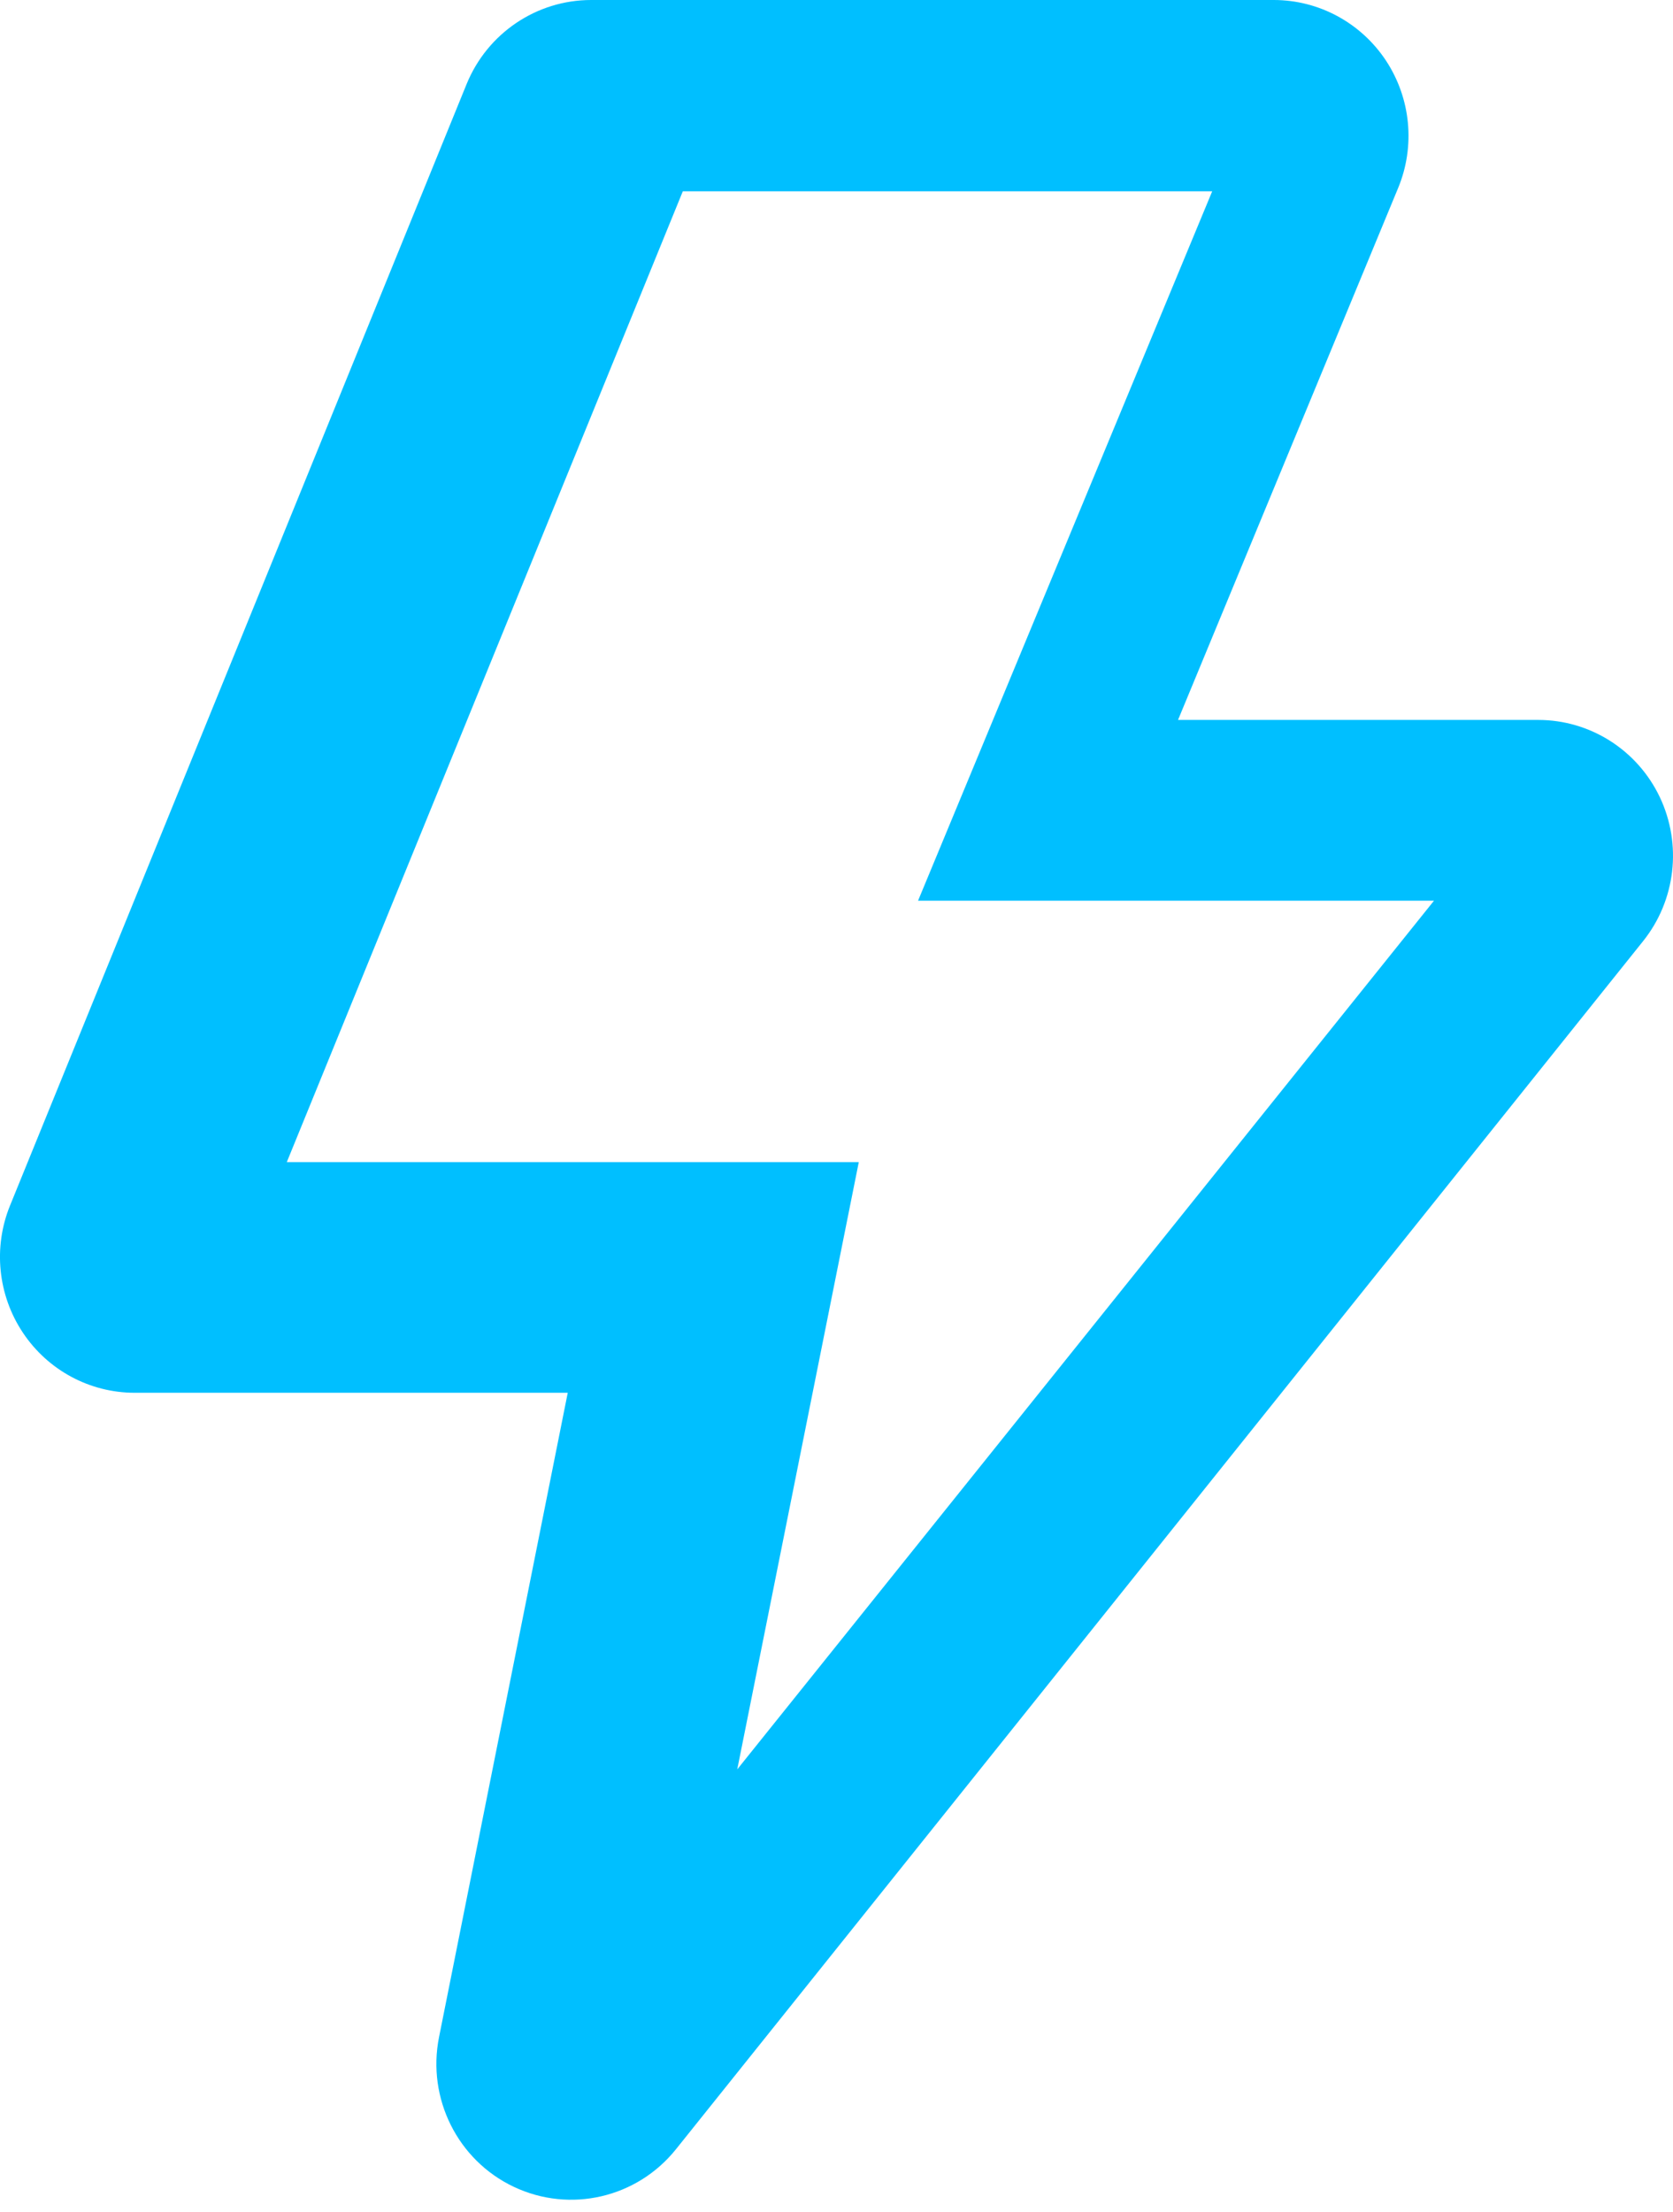 <?xml version="1.0" encoding="UTF-8"?>
<svg width="28px" height="37px" viewBox="0 0 28 37" version="1.1" xmlns="http://www.w3.org/2000/svg" xmlns:xlink="http://www.w3.org/1999/xlink">
    <title>案例-通用-02挑战</title>
    <g id="PC端" stroke="none" stroke-width="1" fill="none" fill-rule="evenodd">
        <g id="画板" transform="translate(-252, -124)" fill="#00BFFF" fill-rule="nonzero">
            <g id="案例-通用-02挑战" transform="translate(252, 124)">
                <path d="M21.318,9.23705556e-14 C22.072,9.23705556e-14 22.776,0.38 23.195,1.012 C23.613,1.645 23.69,2.446 23.399,3.147 L19.716,12.044 L25.745,12.044 C26.613,12.044 27.405,12.547 27.78,13.337 C28.154,14.127 28.045,15.064 27.499,15.745 L11.313,35.955 C10.661,36.769 9.541,37.029 8.6,36.584 C7.66,36.14 7.143,35.105 7.348,34.079 L9.502,23.3 L2.255,23.3 C1.503,23.3 0.801,22.923 0.382,22.293 C-0.037,21.664 -0.117,20.865 0.169,20.165 L7.808,1.41 C8.155,0.557 8.979,9.23705556e-14 9.894,9.23705556e-14 L21.318,9.23705556e-14 Z M11.428,3.2 L4.8,19.441 L14.373,19.441 L12.339,29.6 L24,15.068 L15.365,15.068 L20.288,3.2 L11.428,3.2 Z" id="形状"></path>
            </g>
        </g>
    </g>
</svg>